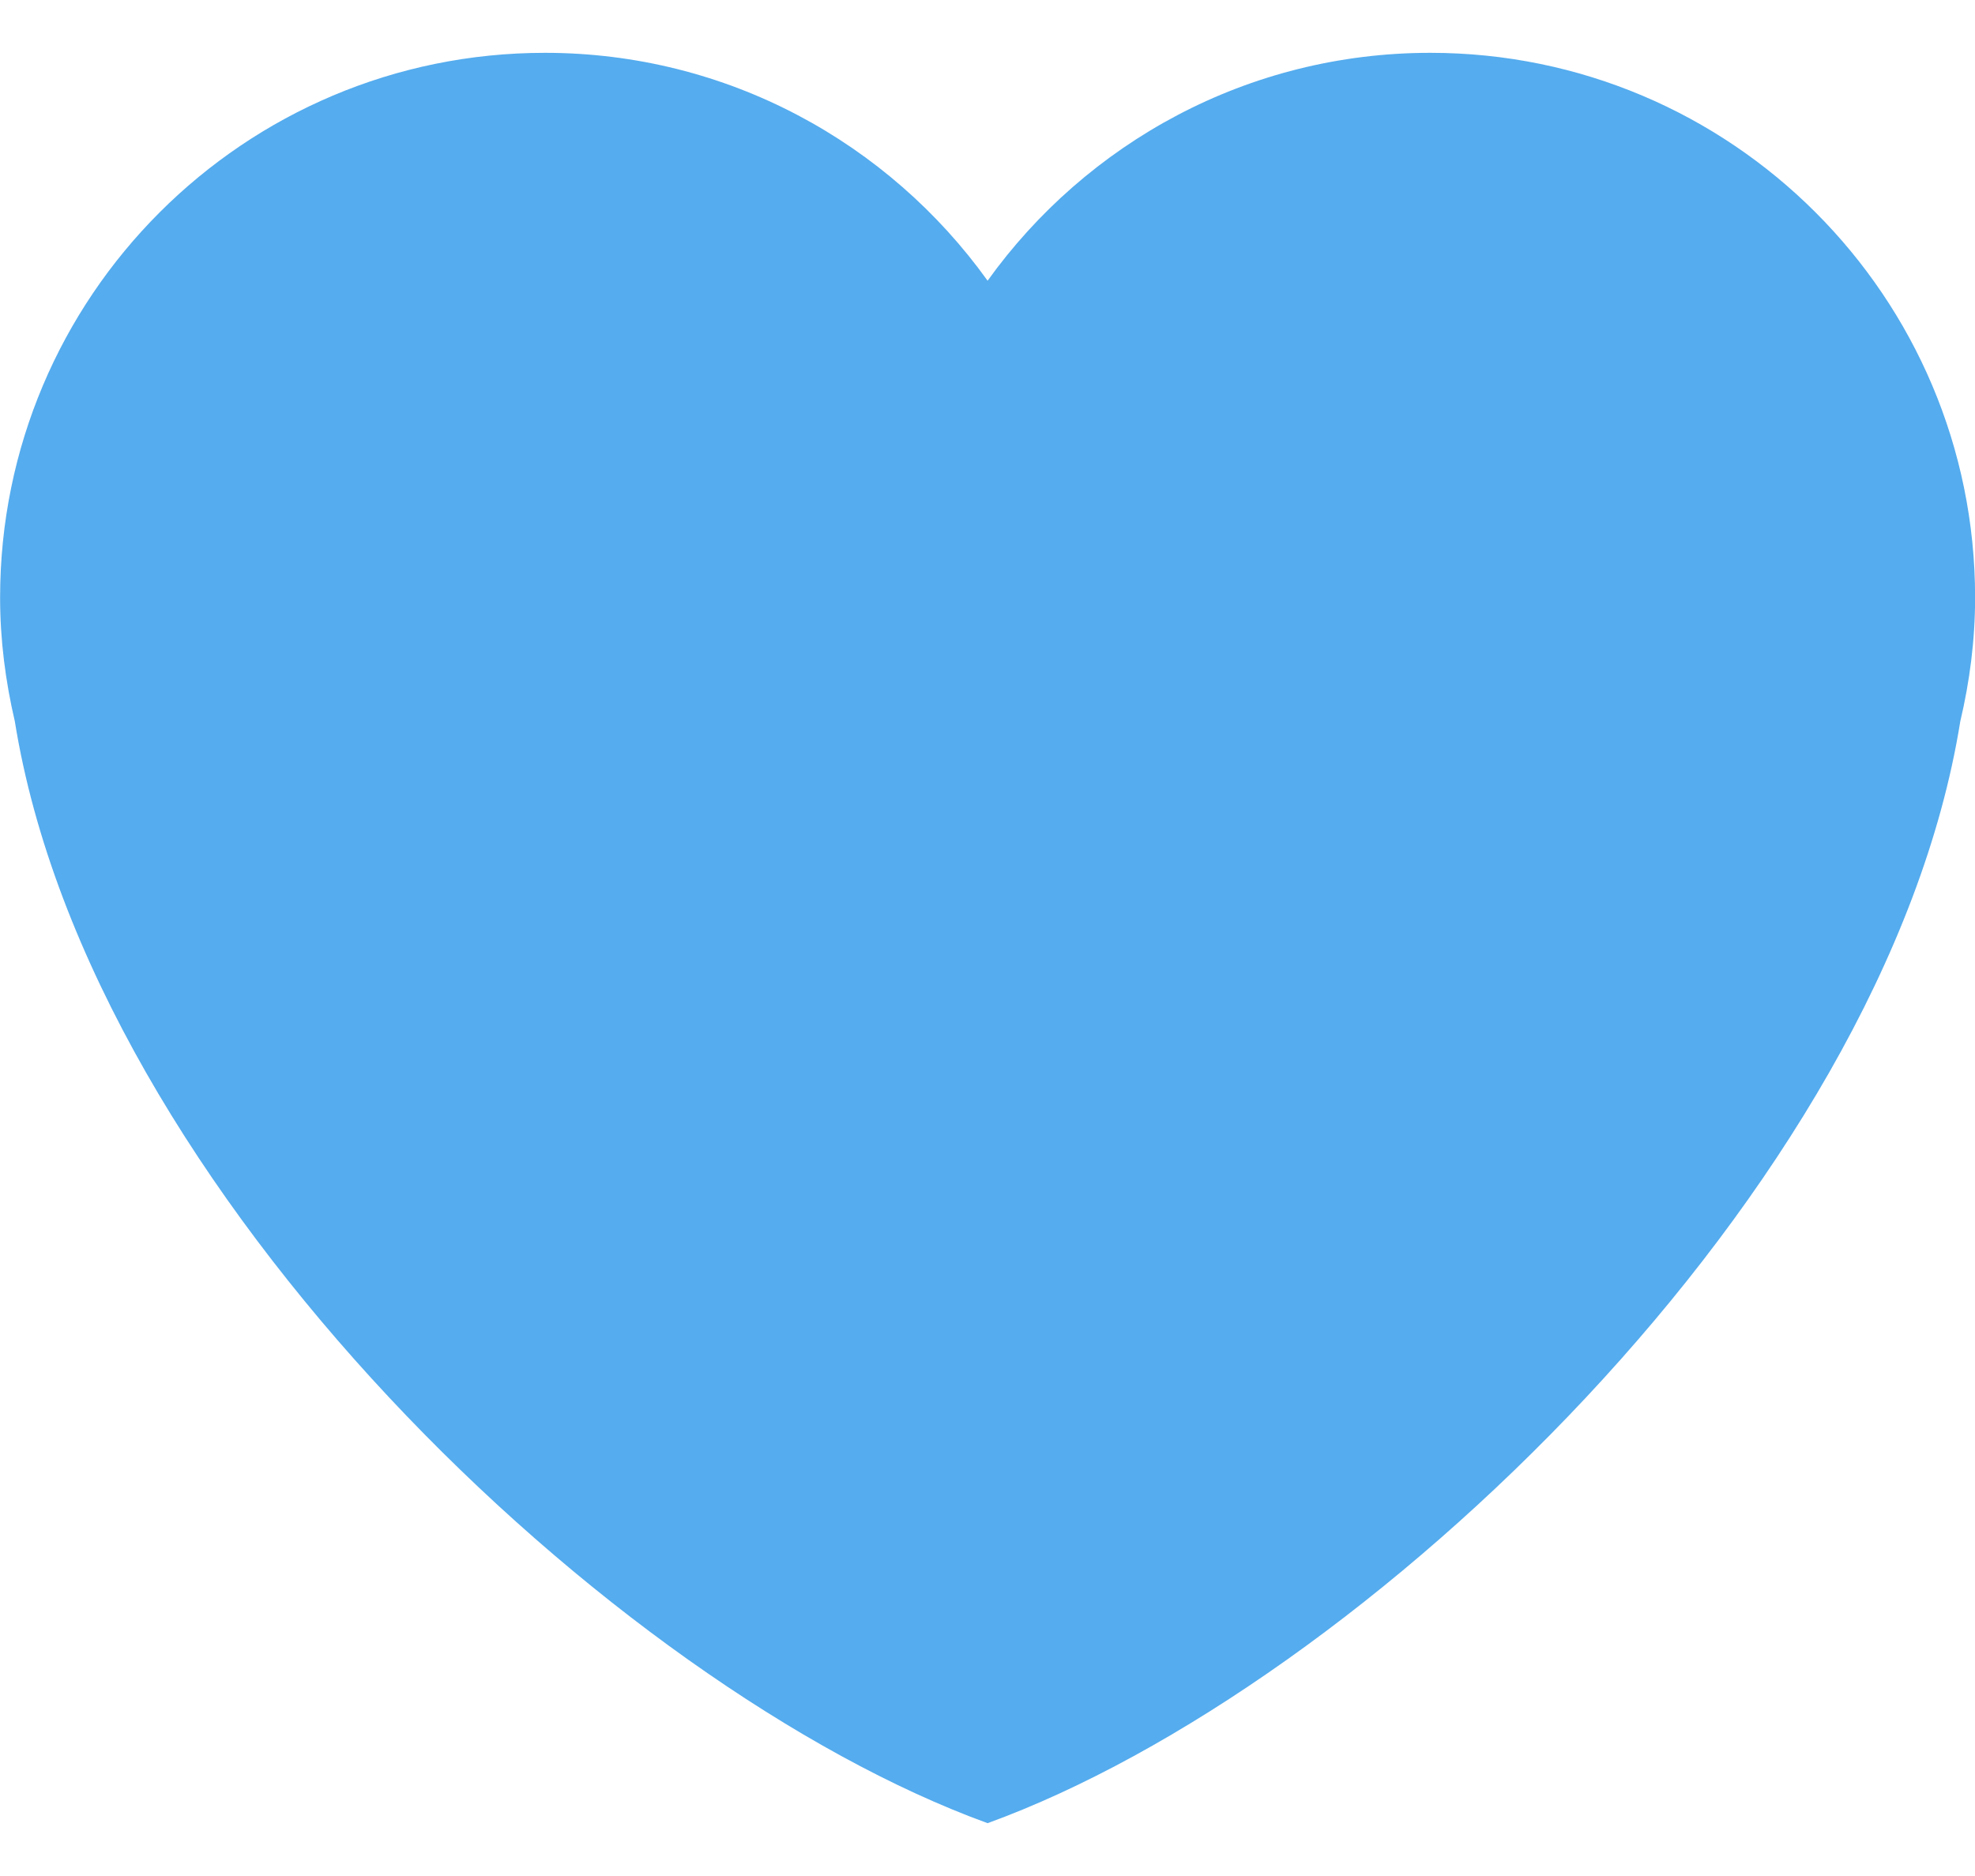 <?xml version="1.0" encoding="UTF-8"?> <svg xmlns="http://www.w3.org/2000/svg" width="20" height="19" viewBox="0 0 20 19" fill="none"> <path d="M20.001 6.052C20.001 3.005 17.531 0.535 14.484 0.535C12.634 0.535 11.002 1.448 10.001 2.843C9 1.448 7.367 0.535 5.518 0.535C2.471 0.535 0.001 3.004 0.001 6.052C0.001 6.484 0.056 6.902 0.15 7.305C0.916 12.065 6.208 17.087 10.001 18.465C13.793 17.087 19.086 12.065 19.851 7.306C19.946 6.903 20.001 6.484 20.001 6.052Z" fill="#55ACEE"></path> </svg> 